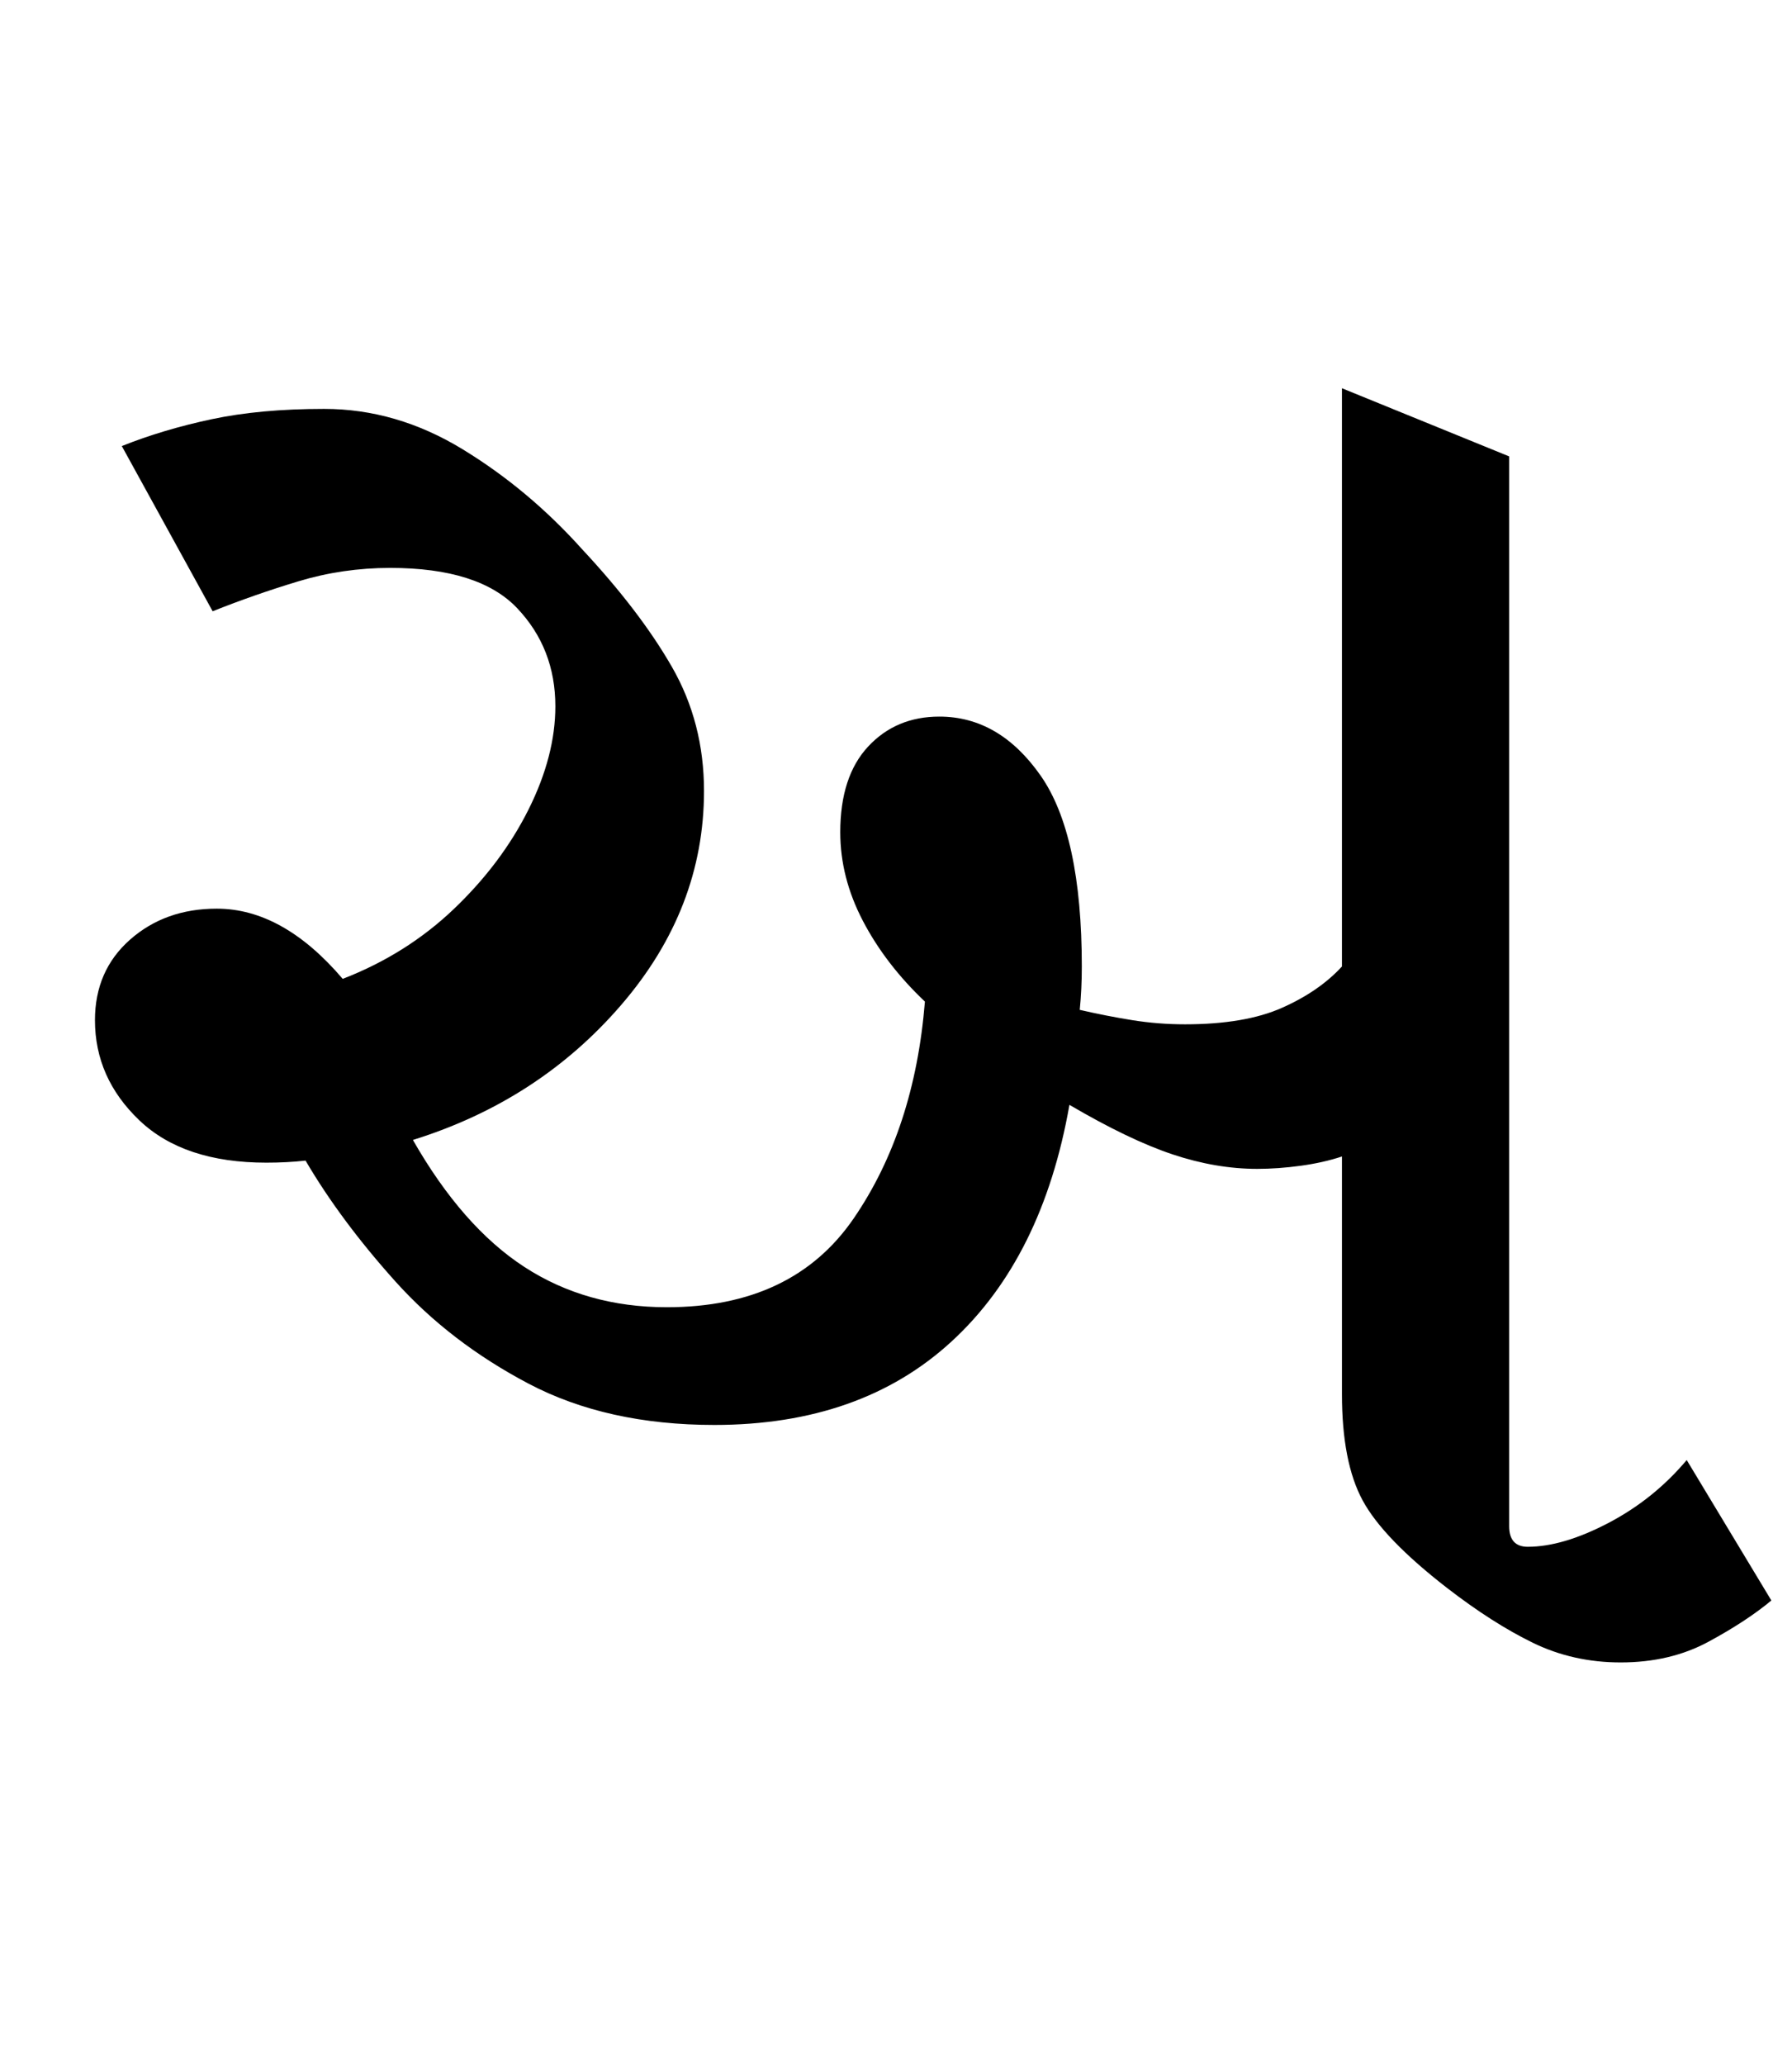 <?xml version="1.0" standalone="no"?>
<!DOCTYPE svg PUBLIC "-//W3C//DTD SVG 1.1//EN" "http://www.w3.org/Graphics/SVG/1.1/DTD/svg11.dtd" >
<svg xmlns="http://www.w3.org/2000/svg" xmlns:xlink="http://www.w3.org/1999/xlink" version="1.1" viewBox="-10 0 868 1000">
   <path fill="currentColor"
d="M119 563q-40 0 -61.5 -20.5t-21.5 -48.5q0 -24 17 -39t42 -15q32 0 61 34q31 -12 54 -34t36 -48t13 -50q0 -28 -18.5 -47.5t-61.5 -19.5q-23 0 -44.5 6.5t-41.5 14.5l-44 -80q20 -8 43.5 -13t54.5 -5q35 0 67 19.5t58 48.5q28 30 43.5 57t15.5 60q0 57 -40 103.5
t-101 65.5q24 42 54 61.5t69 19.5q61 0 90.5 -43t34.5 -105q-19 -18 -30 -39t-11 -43q0 -27 13.5 -41.5t34.5 -14.5q29 0 49 28.5t20 92.5q0 11 -1 21q13 3 25.5 5t25.5 2q29 0 47 -8t29 -20v-280l81 33v518q0 10 9 10q17 0 39 -11.5t38 -30.5l41 68q-12 10 -30.5 20
t-42.5 10q-23 0 -42.5 -9.5t-41.5 -26.5q-31 -24 -41 -42.5t-10 -51.5v-115q-9 3 -20 4.5t-21 1.5q-20 0 -41 -7t-50 -24q-13 74 -57 114.5t-115 40.5q-52 0 -90 -20t-64.5 -49.5t-43.5 -58.5q-9 1 -19 1z" />
</svg>
